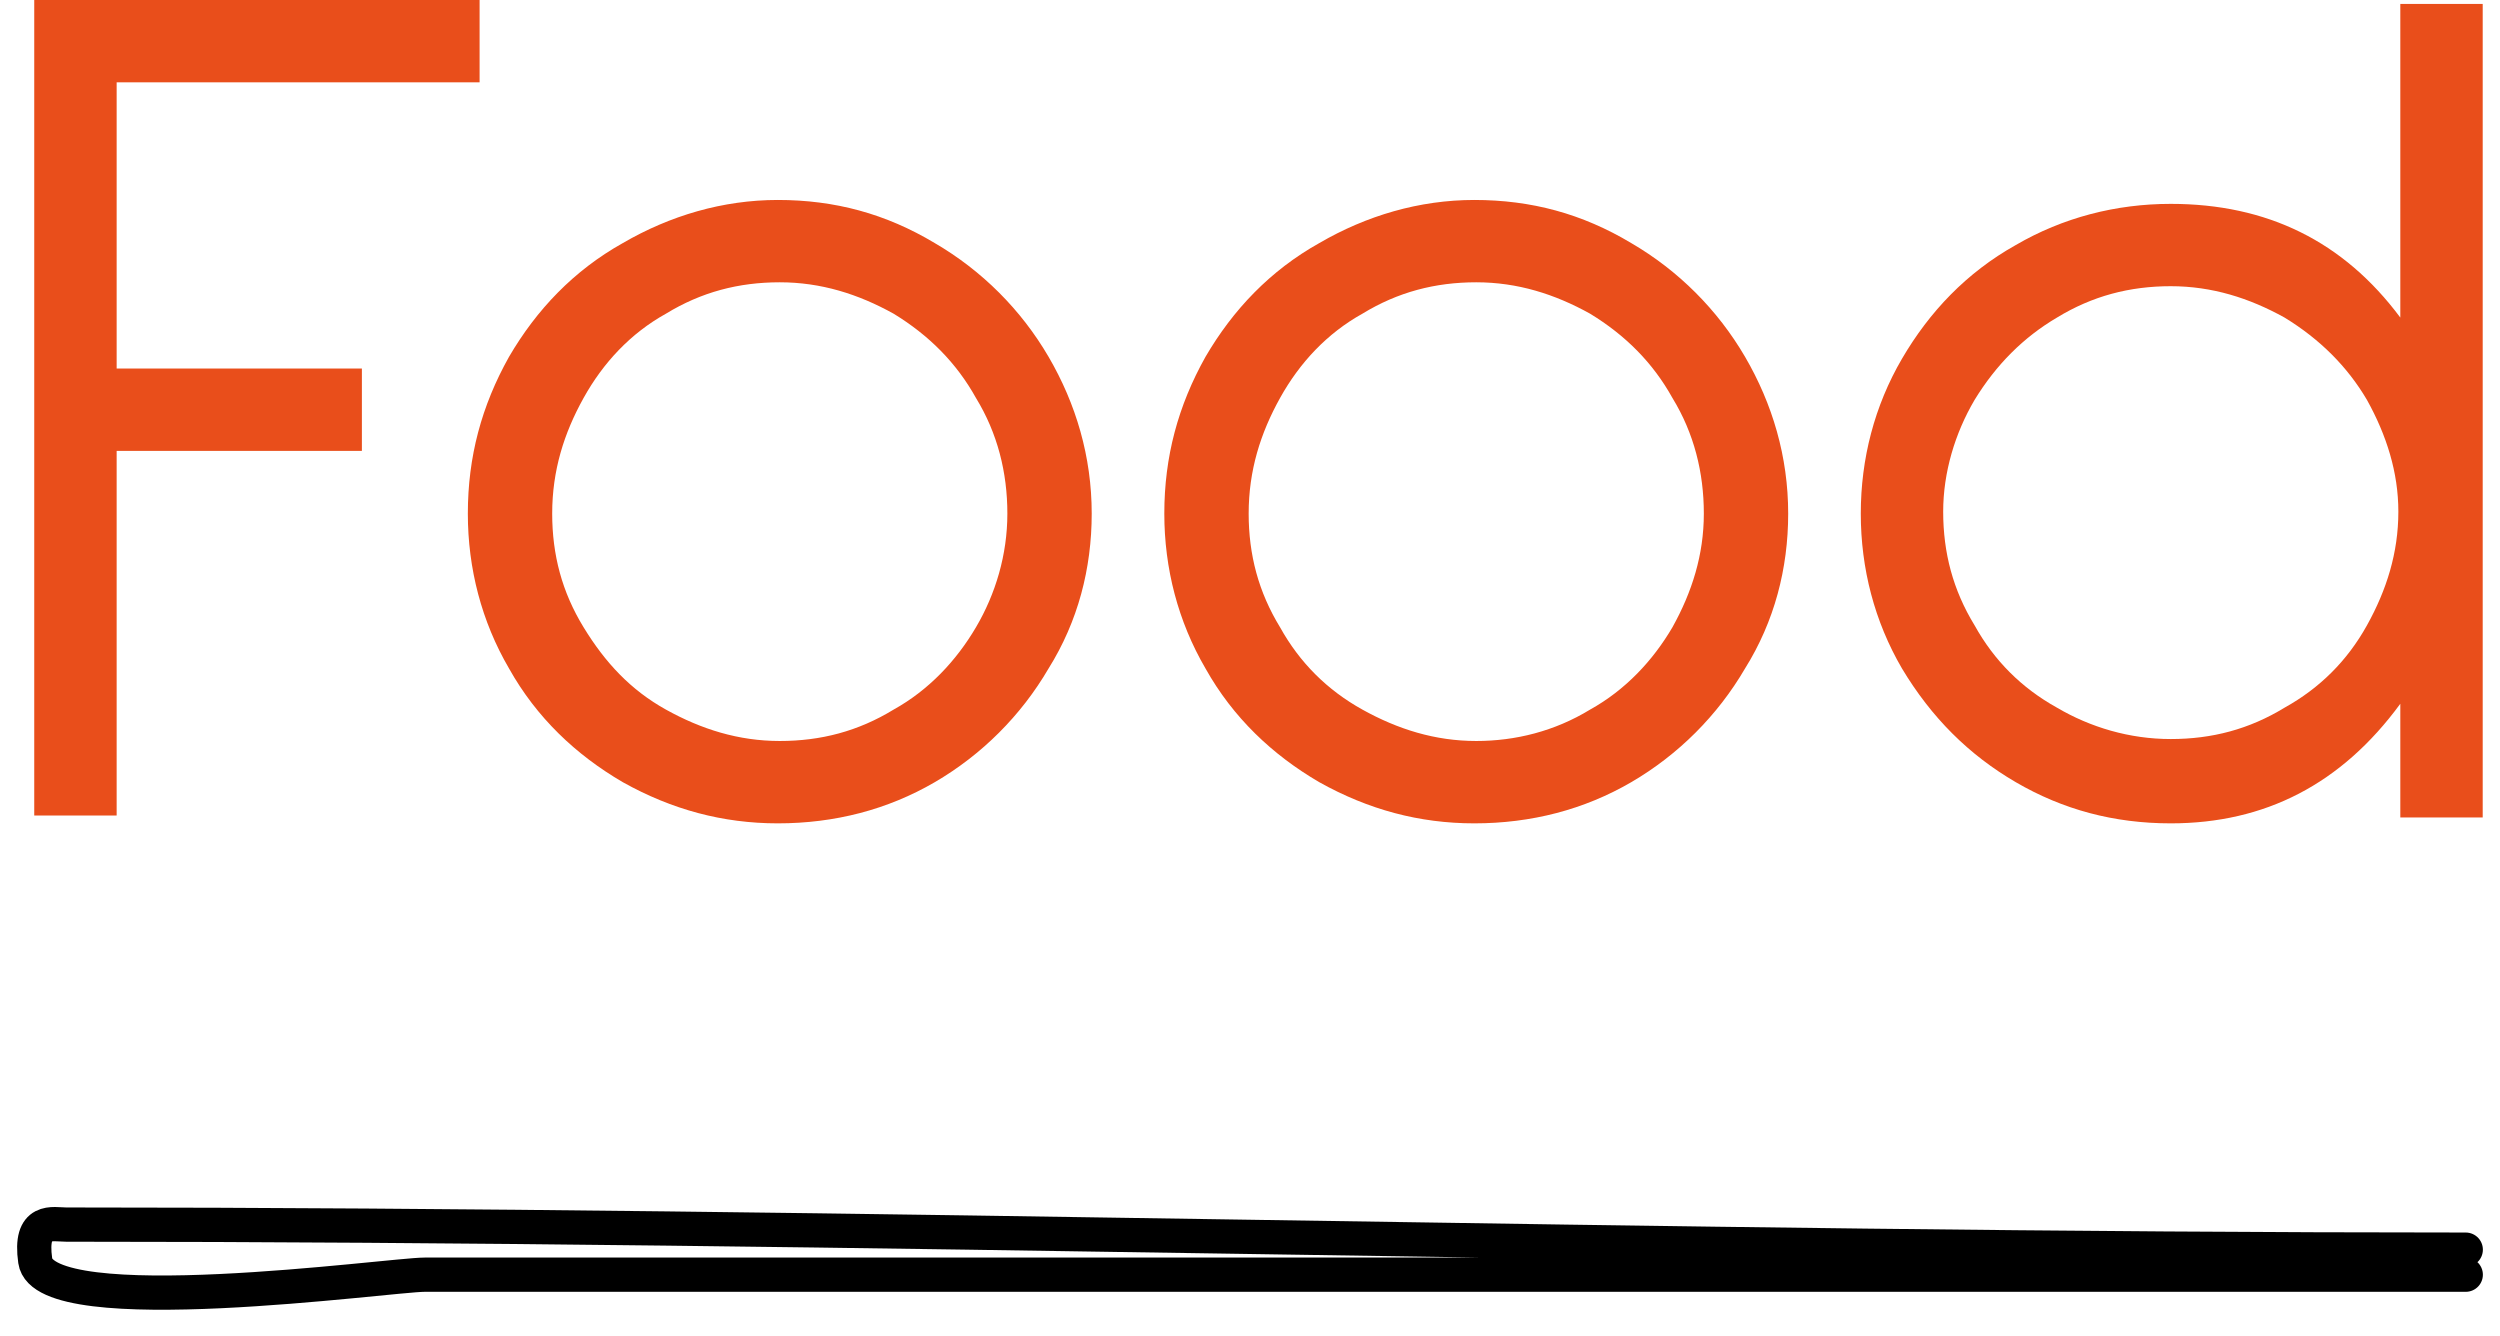 <svg width="73" height="39" viewBox="0 0 73 39" fill="none" xmlns="http://www.w3.org/2000/svg">
<path d="M72 36.49C48.65 36.49 25.261 35.758 1.935 35.758C1.543 35.758 0.849 35.545 1.029 36.815C1.287 38.636 11.396 37.221 12.398 37.221C22.171 37.221 31.944 37.221 41.716 37.221C51.811 37.221 61.905 37.221 72 37.221" stroke="black" stroke-linecap="round"/>
<path d="M3.406 2.519V10.761H10.567V13.166H3.406V23.813H1V0H14.004V2.404H3.406V2.519Z" fill="#E94E1B"/>
<path d="M18.186 22.84C16.811 22.038 15.666 20.951 14.864 19.52C14.062 18.146 13.661 16.6 13.661 14.997C13.661 13.337 14.062 11.849 14.864 10.418C15.666 9.044 16.754 7.899 18.186 7.098C19.561 6.297 21.108 5.839 22.712 5.839C24.373 5.839 25.863 6.239 27.295 7.098C28.67 7.899 29.816 9.044 30.618 10.418C31.42 11.792 31.878 13.337 31.878 14.997C31.878 16.6 31.477 18.146 30.618 19.52C29.816 20.893 28.67 22.038 27.295 22.84C25.92 23.641 24.373 24.042 22.712 24.042C21.108 24.042 19.619 23.641 18.186 22.84ZM26.092 20.721C27.123 20.149 27.925 19.291 28.498 18.317C29.071 17.344 29.415 16.199 29.415 14.997C29.415 13.795 29.128 12.65 28.498 11.62C27.925 10.59 27.123 9.788 26.092 9.159C25.061 8.586 23.973 8.243 22.769 8.243C21.566 8.243 20.478 8.529 19.447 9.159C18.416 9.731 17.613 10.59 17.041 11.62C16.468 12.65 16.124 13.738 16.124 14.997C16.124 16.199 16.41 17.287 17.041 18.317C17.671 19.348 18.416 20.149 19.447 20.721C20.478 21.294 21.566 21.637 22.769 21.637C23.973 21.637 25.061 21.351 26.092 20.721Z" fill="#E94E1B"/>
<path d="M38.523 22.84C37.149 22.038 36.003 20.951 35.201 19.52C34.399 18.146 33.998 16.6 33.998 14.997C33.998 13.337 34.399 11.849 35.201 10.418C36.003 9.044 37.091 7.899 38.523 7.098C39.898 6.297 41.445 5.839 43.049 5.839C44.711 5.839 46.2 6.239 47.632 7.098C49.007 7.899 50.153 9.044 50.955 10.418C51.757 11.792 52.215 13.337 52.215 14.997C52.215 16.6 51.814 18.146 50.955 19.52C50.153 20.893 49.007 22.038 47.632 22.84C46.257 23.641 44.711 24.042 43.049 24.042C41.445 24.042 39.956 23.641 38.523 22.84ZM46.429 20.721C47.461 20.149 48.263 19.291 48.835 18.317C49.408 17.287 49.752 16.199 49.752 14.997C49.752 13.795 49.465 12.65 48.835 11.62C48.263 10.59 47.461 9.788 46.429 9.159C45.398 8.586 44.31 8.243 43.107 8.243C41.904 8.243 40.815 8.529 39.784 9.159C38.753 9.731 37.951 10.59 37.378 11.62C36.805 12.65 36.461 13.738 36.461 14.997C36.461 16.199 36.748 17.287 37.378 18.317C37.951 19.348 38.753 20.149 39.784 20.721C40.815 21.294 41.904 21.637 43.107 21.637C44.252 21.637 45.398 21.351 46.429 20.721Z" fill="#E94E1B"/>
<path d="M72.495 23.87H70.089V20.55C68.371 22.897 66.136 24.042 63.386 24.042C61.725 24.042 60.236 23.641 58.861 22.84C57.486 22.038 56.397 20.951 55.538 19.52C54.736 18.146 54.335 16.6 54.335 14.997C54.335 13.395 54.736 11.849 55.538 10.475C56.34 9.101 57.428 7.957 58.861 7.155C60.236 6.354 61.782 5.953 63.386 5.953C66.194 5.953 68.428 7.041 70.089 9.273V0.115H72.495V23.87ZM69.115 11.677C68.542 10.704 67.74 9.903 66.709 9.273C65.678 8.701 64.59 8.357 63.386 8.357C62.183 8.357 61.095 8.644 60.064 9.273C59.09 9.846 58.288 10.647 57.658 11.677C57.085 12.65 56.741 13.795 56.741 14.94C56.741 16.142 57.028 17.23 57.658 18.26C58.23 19.291 59.033 20.092 60.064 20.664C61.038 21.237 62.183 21.58 63.386 21.58C64.59 21.58 65.678 21.294 66.709 20.664C67.74 20.092 68.542 19.291 69.115 18.26C69.688 17.23 70.032 16.142 70.032 14.94C70.032 13.795 69.688 12.708 69.115 11.677Z" fill="#E94E1B"/>
</svg>
